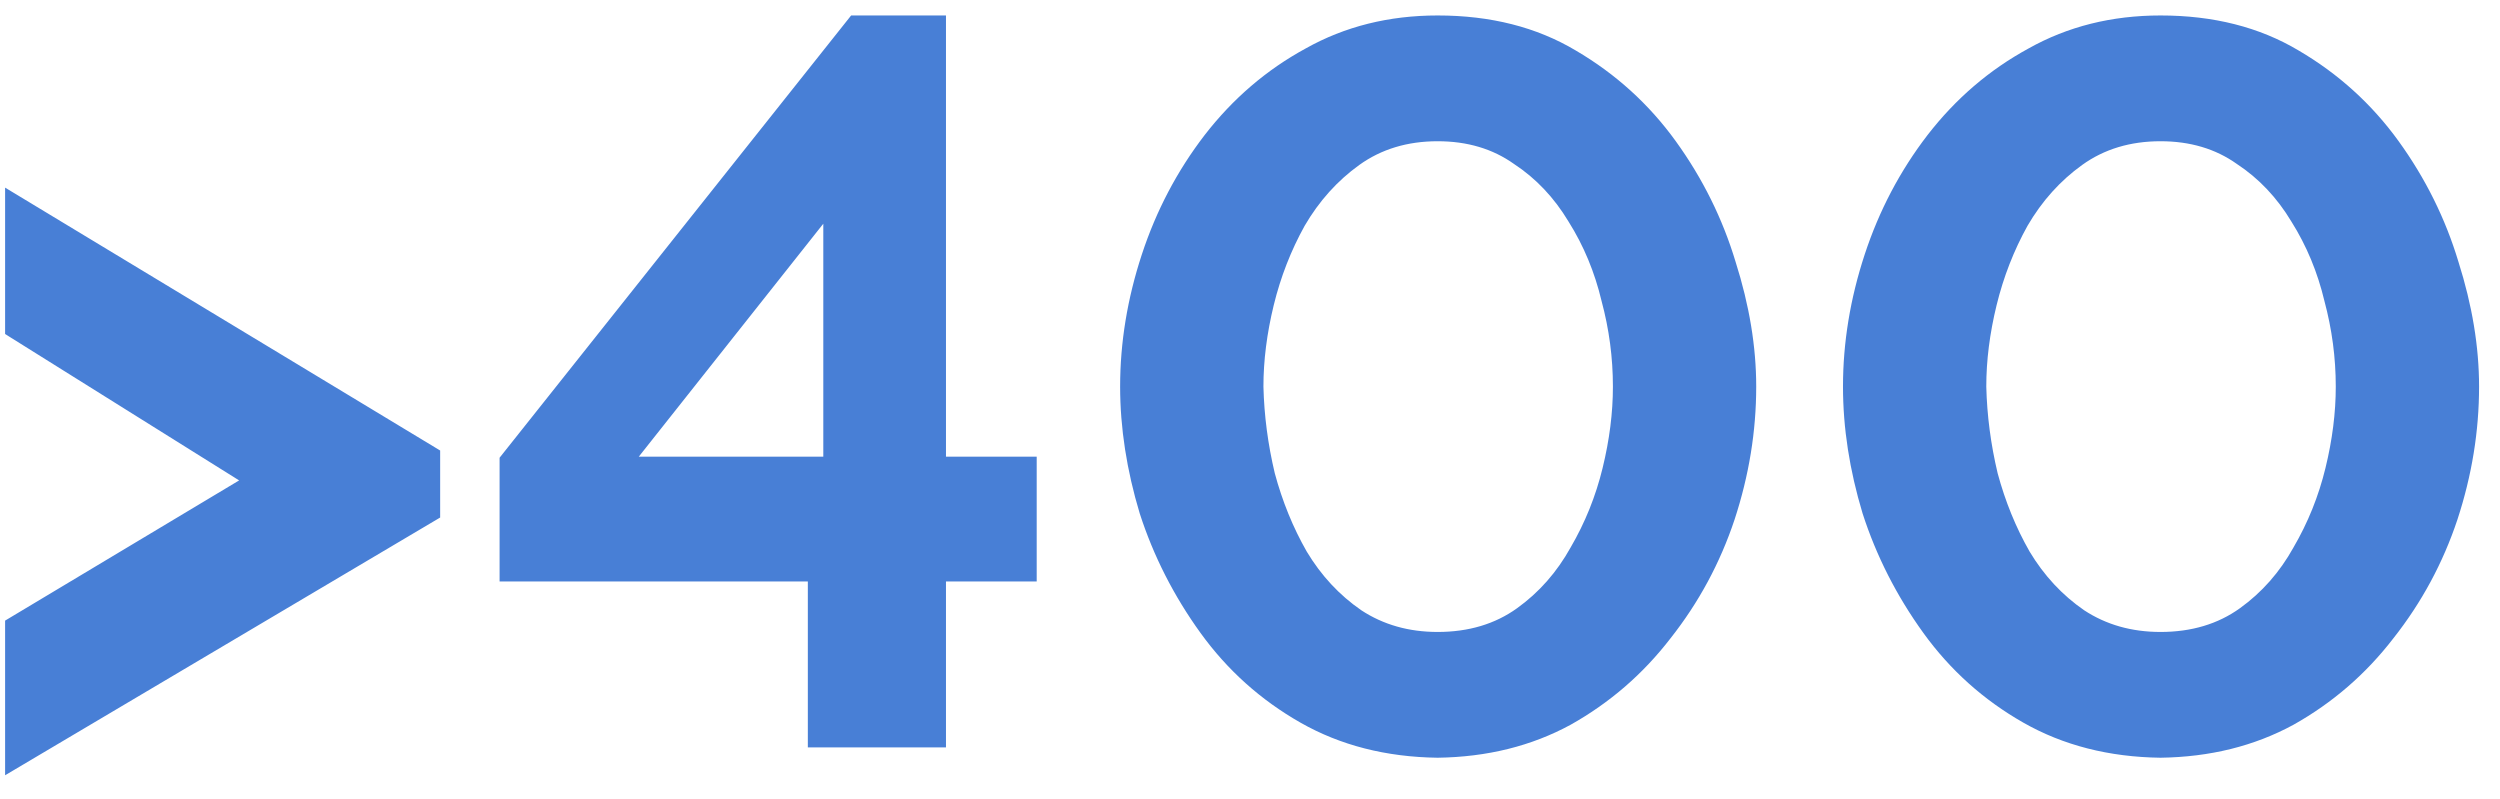 <?xml version="1.0" encoding="UTF-8"?> <svg xmlns="http://www.w3.org/2000/svg" width="97" height="31" viewBox="0 0 97 31" fill="none"><path d="M17.078 20.08L0.198 30.08V24.08L9.278 18.64L0.198 12.96V7.28L17.078 17.48V20.08ZM31.344 29V22.56H19.384V17.76L33.024 0.6H36.704V17.72H40.224V22.56H36.704V29H31.344ZM24.784 17.72H31.944V8.68L24.784 17.72ZM55.781 29.4C53.781 29.373 52.008 28.92 50.461 28.04C48.915 27.16 47.621 26 46.581 24.56C45.541 23.12 44.755 21.573 44.221 19.92C43.715 18.24 43.461 16.6 43.461 15C43.461 13.293 43.741 11.587 44.301 9.88C44.861 8.173 45.675 6.627 46.741 5.24C47.835 3.827 49.141 2.707 50.661 1.88C52.181 1.027 53.888 0.6 55.781 0.6C57.835 0.6 59.621 1.053 61.141 1.96C62.688 2.867 63.981 4.04 65.021 5.48C66.061 6.92 66.835 8.48 67.341 10.16C67.875 11.84 68.141 13.453 68.141 15C68.141 16.733 67.861 18.453 67.301 20.16C66.741 21.84 65.915 23.373 64.821 24.76C63.755 26.147 62.461 27.267 60.941 28.12C59.421 28.947 57.701 29.373 55.781 29.4ZM49.021 15C49.048 16.12 49.195 17.24 49.461 18.36C49.755 19.453 50.168 20.467 50.701 21.4C51.261 22.333 51.968 23.093 52.821 23.68C53.675 24.24 54.661 24.52 55.781 24.52C56.981 24.52 58.008 24.213 58.861 23.6C59.715 22.987 60.408 22.2 60.941 21.24C61.501 20.28 61.915 19.253 62.181 18.16C62.448 17.067 62.581 16.013 62.581 15C62.581 13.88 62.435 12.773 62.141 11.68C61.875 10.56 61.448 9.533 60.861 8.6C60.301 7.667 59.595 6.92 58.741 6.36C57.915 5.773 56.928 5.48 55.781 5.48C54.608 5.48 53.595 5.787 52.741 6.4C51.888 7.013 51.181 7.8 50.621 8.76C50.088 9.72 49.688 10.747 49.421 11.84C49.155 12.933 49.021 13.987 49.021 15ZM83.828 29.4C81.828 29.373 80.055 28.92 78.508 28.04C76.962 27.16 75.668 26 74.628 24.56C73.588 23.12 72.802 21.573 72.268 19.92C71.761 18.24 71.508 16.6 71.508 15C71.508 13.293 71.788 11.587 72.348 9.88C72.908 8.173 73.722 6.627 74.788 5.24C75.882 3.827 77.188 2.707 78.708 1.88C80.228 1.027 81.935 0.6 83.828 0.6C85.882 0.6 87.668 1.053 89.188 1.96C90.735 2.867 92.028 4.04 93.068 5.48C94.108 6.92 94.882 8.48 95.388 10.16C95.921 11.84 96.188 13.453 96.188 15C96.188 16.733 95.908 18.453 95.348 20.16C94.788 21.84 93.962 23.373 92.868 24.76C91.802 26.147 90.508 27.267 88.988 28.12C87.468 28.947 85.748 29.373 83.828 29.4ZM77.068 15C77.095 16.12 77.242 17.24 77.508 18.36C77.802 19.453 78.215 20.467 78.748 21.4C79.308 22.333 80.015 23.093 80.868 23.68C81.722 24.24 82.708 24.52 83.828 24.52C85.028 24.52 86.055 24.213 86.908 23.6C87.761 22.987 88.455 22.2 88.988 21.24C89.548 20.28 89.962 19.253 90.228 18.16C90.495 17.067 90.628 16.013 90.628 15C90.628 13.88 90.481 12.773 90.188 11.68C89.921 10.56 89.495 9.533 88.908 8.6C88.348 7.667 87.641 6.92 86.788 6.36C85.962 5.773 84.975 5.48 83.828 5.48C82.655 5.48 81.641 5.787 80.788 6.4C79.935 7.013 79.228 7.8 78.668 8.76C78.135 9.72 77.735 10.747 77.468 11.84C77.201 12.933 77.068 13.987 77.068 15Z" fill="#487FD6"></path></svg> 